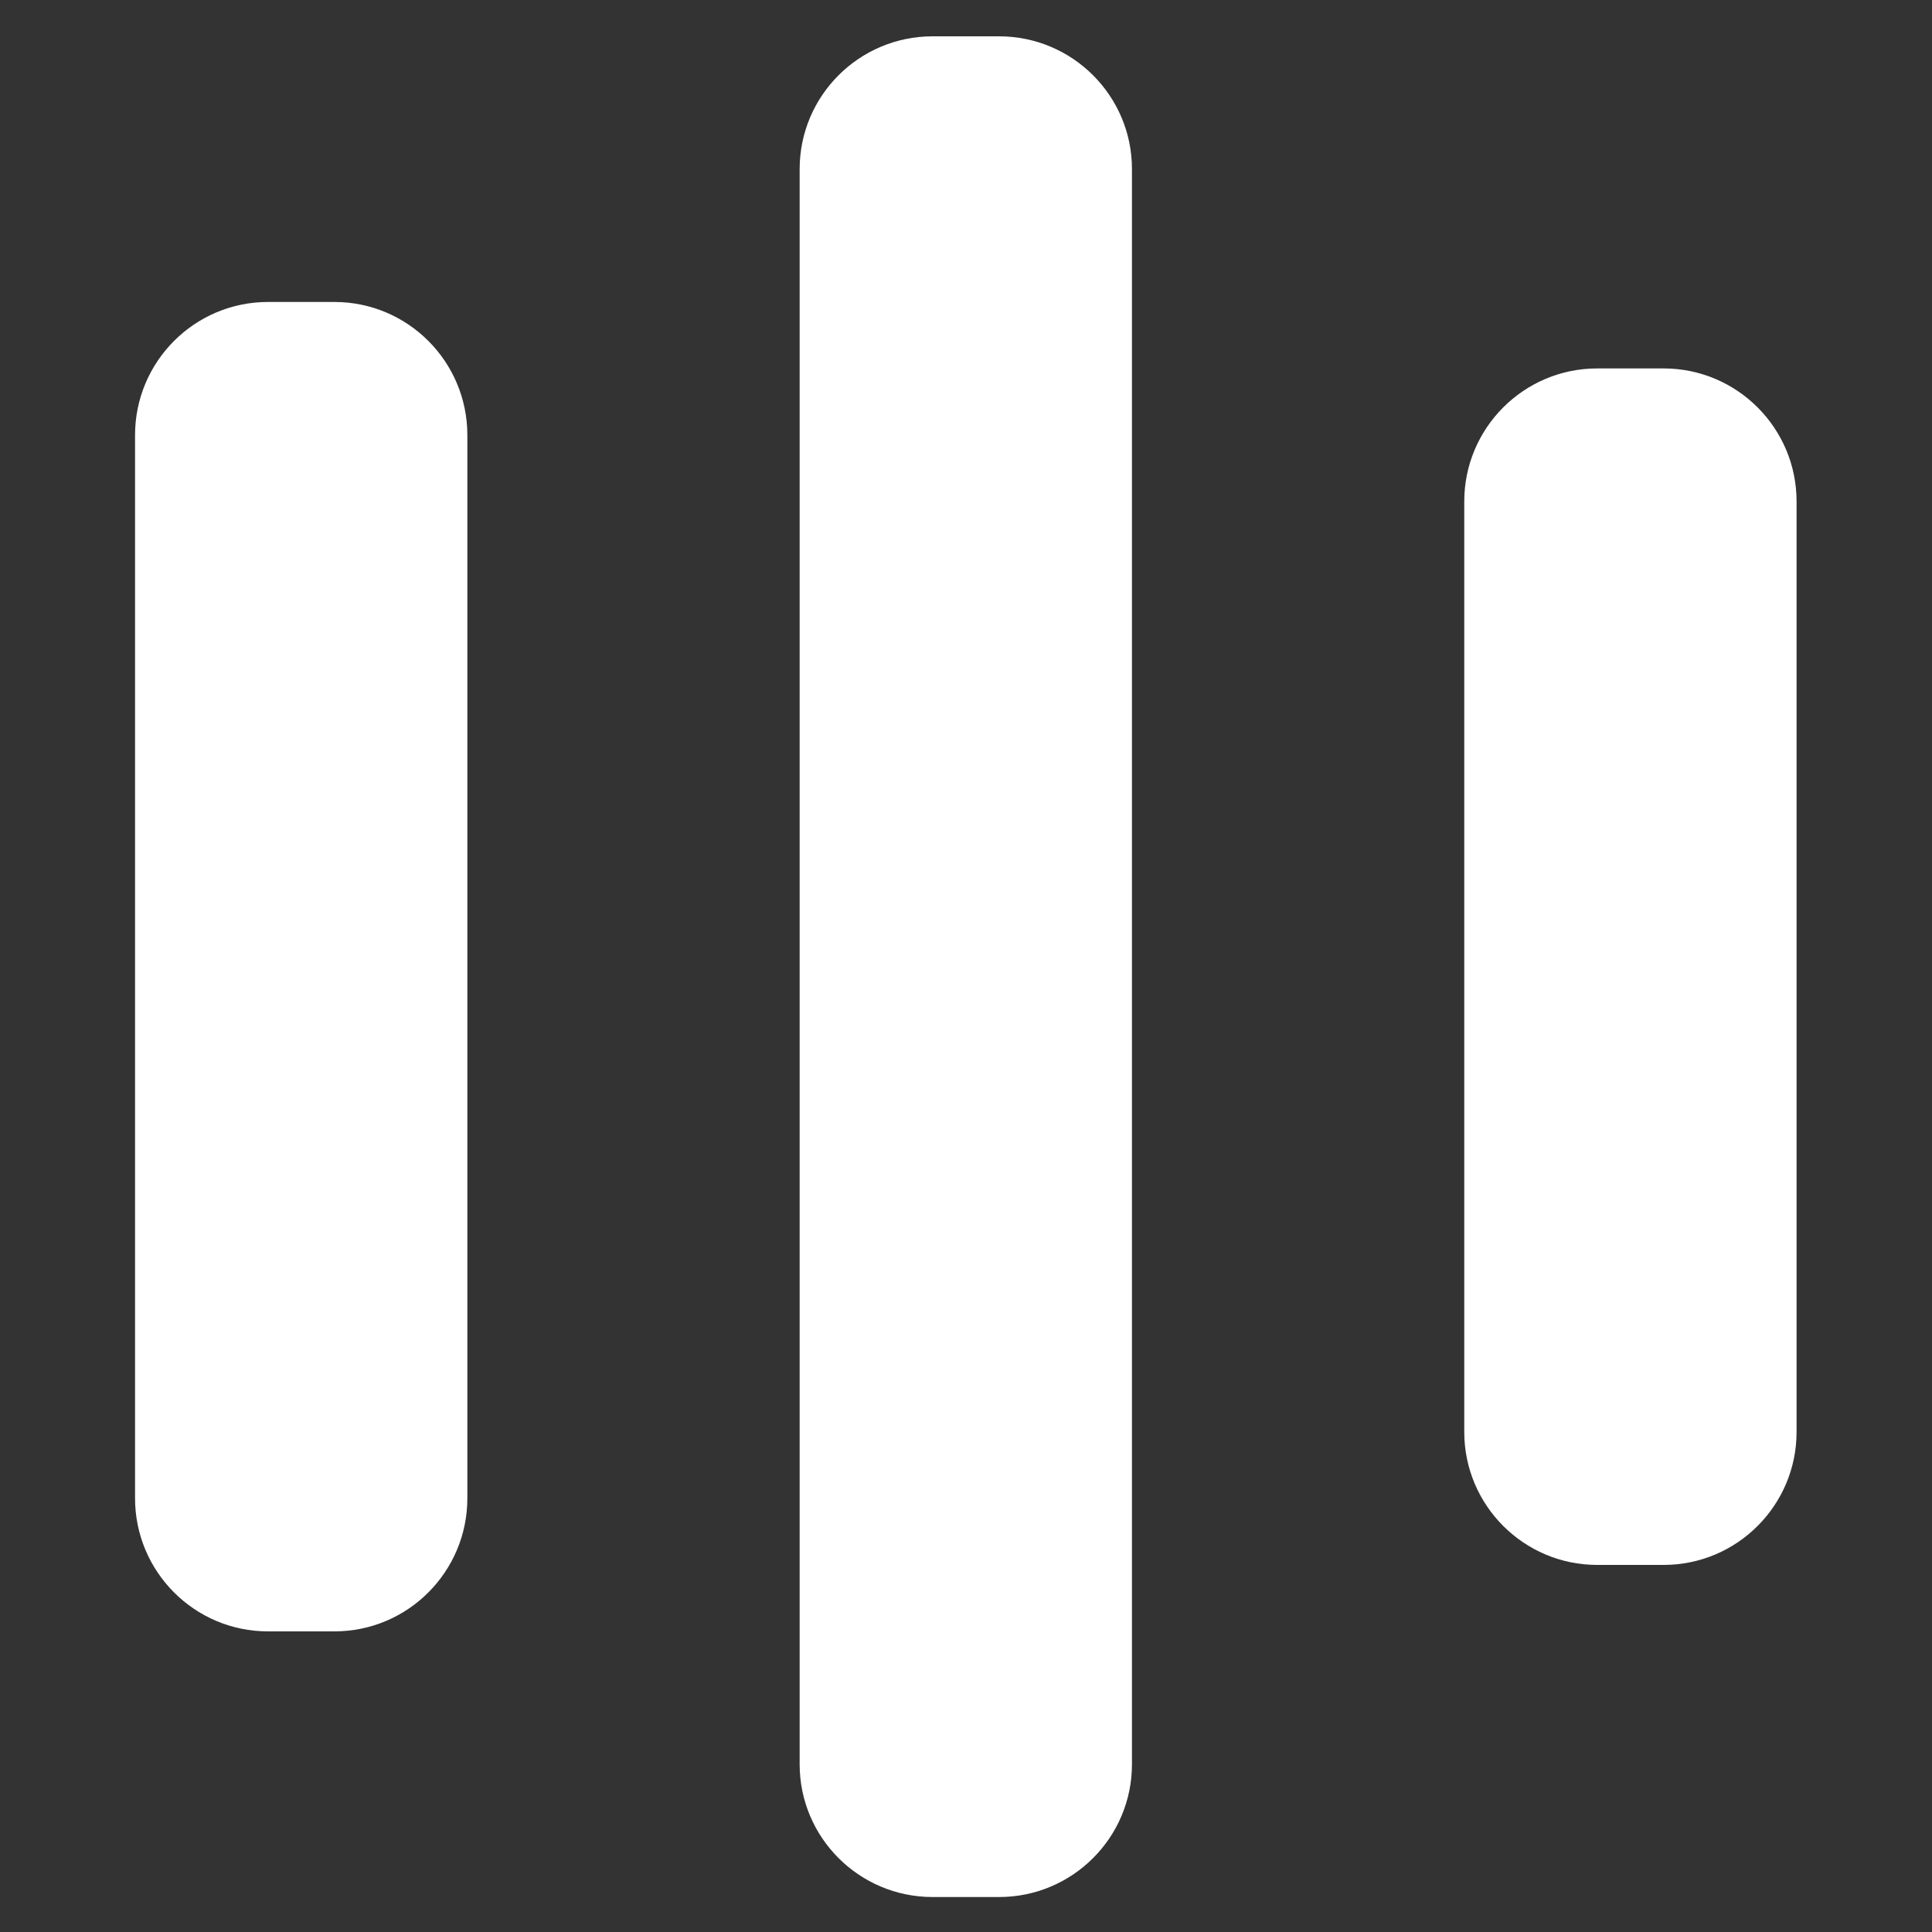 <svg width="10" height="10" viewBox="0 0 10 10" fill="none" xmlns="http://www.w3.org/2000/svg">
<rect x="0" y="0" width="10" height="10" fill="#333333" stroke="none"/>
<path d="M0.699 2.252C0.699 1.872 1.007 1.563 1.387 1.563H1.731C2.111 1.563 2.419 1.872 2.419 2.252V7.755C2.419 8.135 2.111 8.444 1.731 8.444H1.387C1.007 8.444 0.699 8.135 0.699 7.755V2.252Z" fill="white"/>
<path d="M4.139 0.875C4.139 0.496 4.447 0.188 4.827 0.188H5.171C5.551 0.188 5.859 0.496 5.859 0.875V9.132C5.859 9.511 5.551 9.819 5.171 9.819H4.827C4.447 9.819 4.139 9.511 4.139 9.132V0.875Z" fill="white"/>
<path d="M7.579 2.595C7.579 2.216 7.887 1.907 8.267 1.907H8.611C8.991 1.907 9.299 2.216 9.299 2.595V7.412C9.299 7.791 8.991 8.1 8.611 8.1H8.267C7.887 8.1 7.579 7.791 7.579 7.412V2.595Z" fill="white"/>
</svg>
